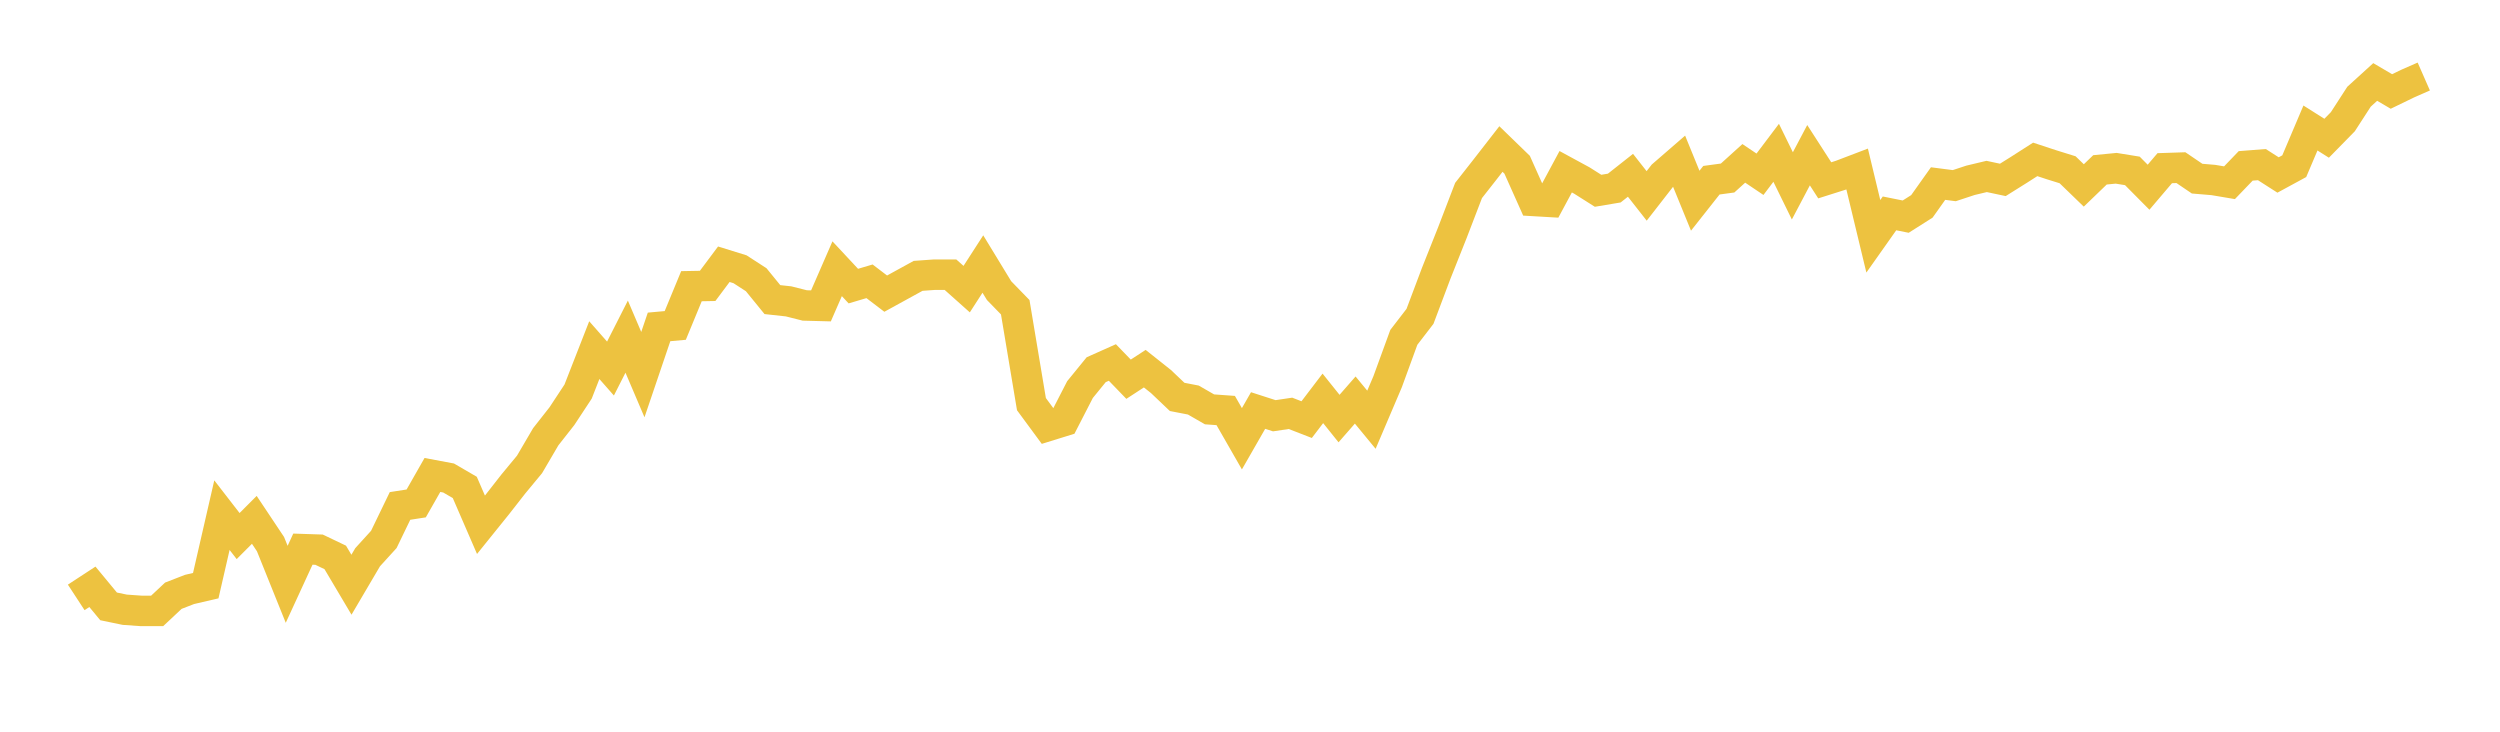 <svg width="164" height="48" xmlns="http://www.w3.org/2000/svg" xmlns:xlink="http://www.w3.org/1999/xlink"><path fill="none" stroke="rgb(237,194,64)" stroke-width="2" d="M5,39.189L6.062,38.495L7.124,39.779L8.186,39.999L9.248,40.074L10.31,40.074L11.372,39.079L12.434,38.667L13.497,38.42L14.559,33.794L15.621,35.166L16.683,34.102L17.745,35.695L18.807,38.331L19.869,36.024L20.931,36.059L21.993,36.567L23.055,38.358L24.117,36.553L25.179,35.386L26.241,33.19L27.303,33.025L28.366,31.158L29.428,31.357L30.49,31.975L31.552,34.425L32.614,33.107L33.676,31.748L34.738,30.465L35.8,28.652L36.862,27.3L37.924,25.687L38.986,22.969L40.048,24.177L41.11,22.084L42.172,24.575L43.234,21.445L44.297,21.349L45.359,18.775L46.421,18.755L47.483,17.334L48.545,17.663L49.607,18.35L50.669,19.654L51.731,19.77L52.793,20.038L53.855,20.066L54.917,17.629L55.979,18.768L57.041,18.453L58.103,19.263L59.166,18.679L60.228,18.096L61.29,18.02L62.352,18.02L63.414,18.967L64.476,17.32L65.538,19.063L66.6,20.155L67.662,26.511L68.724,27.952L69.786,27.623L70.848,25.557L71.91,24.253L72.972,23.779L74.034,24.877L75.097,24.184L76.159,25.028L77.221,26.037L78.283,26.243L79.345,26.854L80.407,26.93L81.469,28.783L82.531,26.93L83.593,27.273L84.655,27.115L85.717,27.527L86.779,26.133L87.841,27.458L88.903,26.243L89.966,27.534L91.028,25.042L92.09,22.132L93.152,20.752L94.214,17.931L95.276,15.261L96.338,12.495L97.4,11.142L98.462,9.776L99.524,10.806L100.586,13.181L101.648,13.243L102.71,11.266L103.772,11.843L104.834,12.515L105.897,12.337L106.959,11.499L108.021,12.852L109.083,11.486L110.145,10.566L111.207,13.167L112.269,11.822L113.331,11.678L114.393,10.717L115.455,11.431L116.517,10.024L117.579,12.193L118.641,10.181L119.703,11.829L120.766,11.492L121.828,11.087L122.89,15.501L123.952,13.998L125.014,14.211L126.076,13.538L127.138,12.042L128.2,12.179L129.262,11.829L130.324,11.575L131.386,11.801L132.448,11.136L133.51,10.456L134.572,10.806L135.634,11.136L136.697,12.165L137.759,11.142L138.821,11.039L139.883,11.211L140.945,12.282L142.007,11.033L143.069,10.998L144.131,11.719L145.193,11.808L146.255,11.987L147.317,10.882L148.379,10.799L149.441,11.479L150.503,10.902L151.566,8.397L152.628,9.069L153.69,7.985L154.752,6.344L155.814,5.377L156.876,6.001L157.938,5.486L159,5.02"></path></svg>